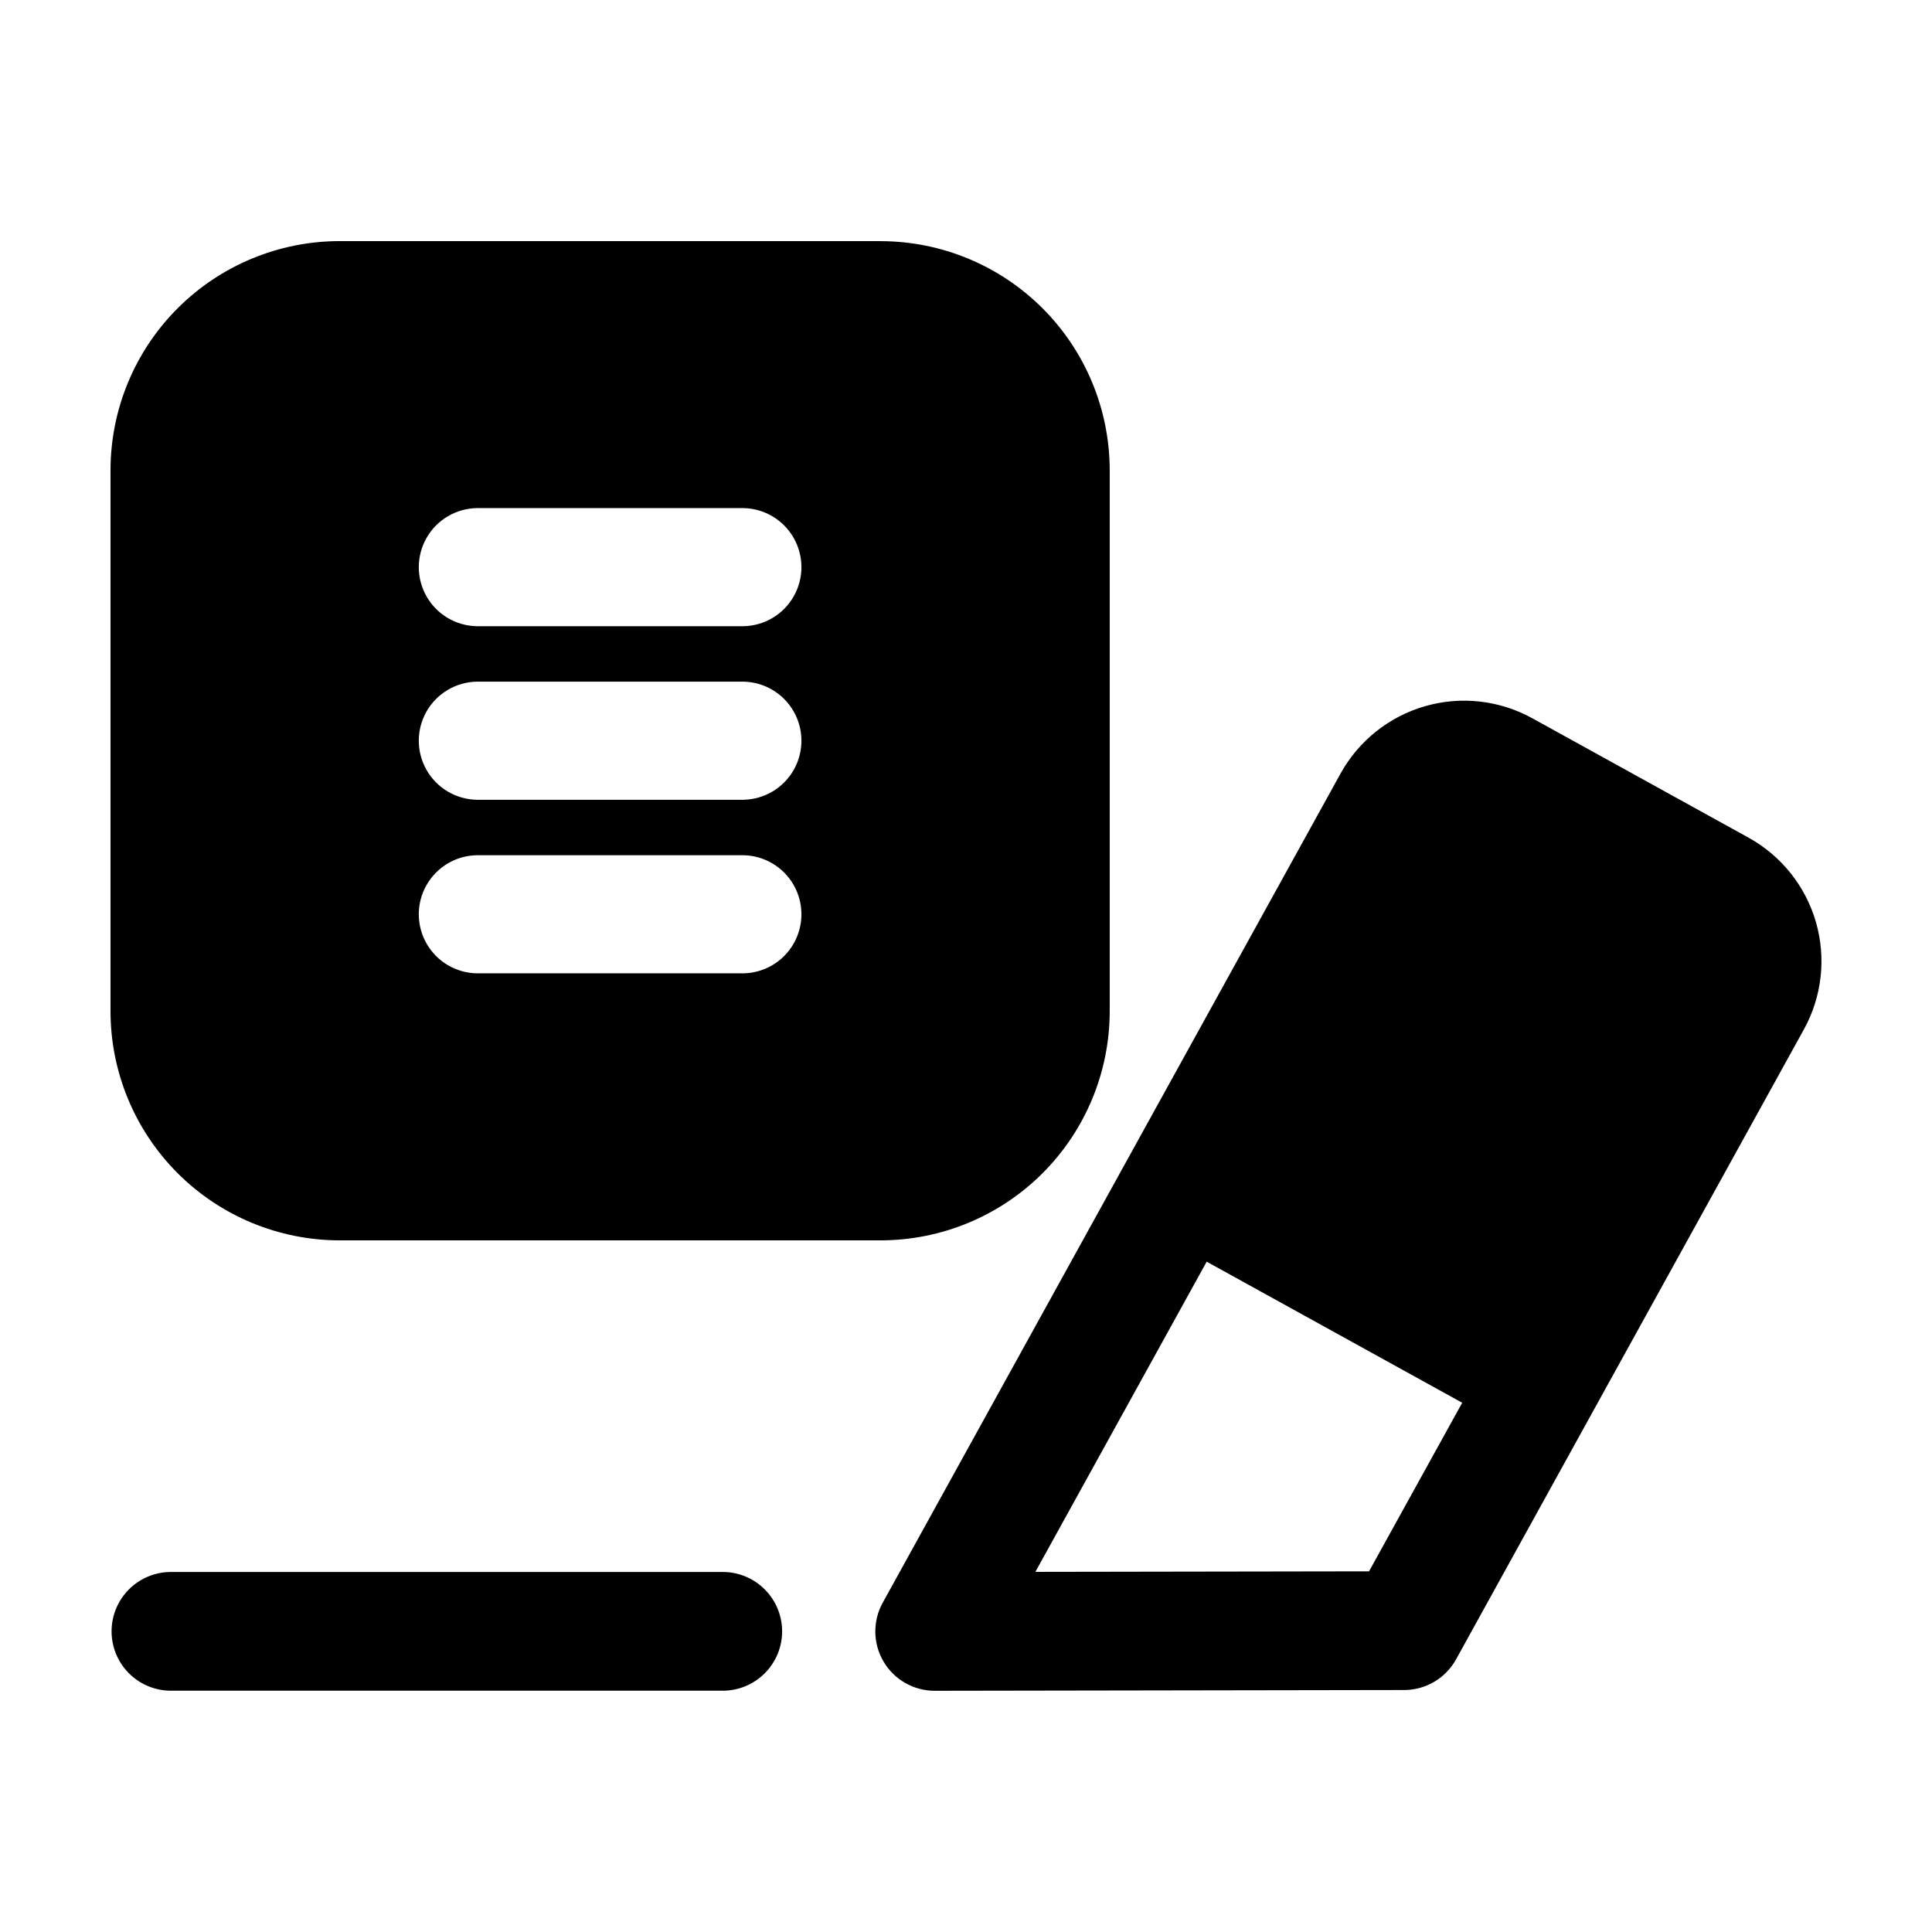 <?xml version="1.0" encoding="UTF-8"?>
<!-- Uploaded to: ICON Repo, www.svgrepo.com, Generator: ICON Repo Mixer Tools -->
<svg fill="#000000" width="800px" height="800px" version="1.1" viewBox="144 144 512 512" xmlns="http://www.w3.org/2000/svg">
 <path d="m607.42 366.01-57.379-31.684c-8.676-4.777-18.895-5.918-28.41-3.172s-17.555 9.152-22.355 17.816l-55.445 100.4-65.902 119.37c-2.691 4.875-2.609 10.809 0.223 15.602 2.828 4.793 7.981 7.738 13.547 7.734h0.023l124.4-0.203v0.004c2.809-0.004 5.562-0.762 7.981-2.191 2.418-1.43 4.406-3.477 5.766-5.938l92.195-166.97c4.781-8.676 5.922-18.891 3.176-28.41-2.746-9.516-9.156-17.555-17.82-22.352zm-100.61 194.41-88.422 0.141 45.395-82.203 67.715 37.387zm-155.54 15.906c0 4.172-1.66 8.172-4.609 11.121-2.949 2.949-6.953 4.609-11.125 4.609h-146.52c-5.551-0.102-10.641-3.121-13.391-7.949-2.746-4.824-2.746-10.742 0-15.57 2.75-4.824 7.84-7.848 13.391-7.945h146.52c4.176 0 8.176 1.656 11.125 4.609 2.953 2.949 4.609 6.953 4.609 11.125zm26.117-368.43h-143.41c-16.094 0.016-31.523 6.418-42.902 17.801-11.379 11.383-17.777 26.812-17.789 42.906v143.41c0.016 16.094 6.418 31.52 17.793 42.902 11.379 11.379 26.809 17.777 42.898 17.797h143.41c16.094-0.02 31.523-6.418 42.902-17.797 11.379-11.379 17.777-26.809 17.797-42.902v-143.41c-0.02-16.09-6.418-31.52-17.797-42.895-11.383-11.379-26.809-17.781-42.902-17.797zm-36.375 194.05h-70.652c-5.527-0.098-10.59-3.102-13.324-7.906-2.734-4.801-2.734-10.688 0-15.488 2.734-4.805 7.797-7.809 13.324-7.906h70.652c5.527 0.098 10.59 3.102 13.324 7.906 2.734 4.801 2.734 10.688 0 15.488-2.734 4.805-7.797 7.809-13.324 7.906zm0-45.996h-70.652c-5.527-0.102-10.59-3.106-13.324-7.906s-2.734-10.691 0-15.492c2.734-4.801 7.797-7.805 13.324-7.906h70.652c5.527 0.102 10.59 3.106 13.324 7.906 2.734 4.801 2.734 10.691 0 15.492-2.734 4.801-7.797 7.805-13.324 7.906zm0-45.992-70.652-0.004c-5.527-0.098-10.59-3.102-13.324-7.902-2.734-4.805-2.734-10.691 0-15.492 2.734-4.801 7.797-7.805 13.324-7.906h70.652c5.527 0.102 10.59 3.106 13.324 7.906 2.734 4.801 2.734 10.688 0 15.492-2.734 4.801-7.797 7.805-13.324 7.902z"/>
</svg>